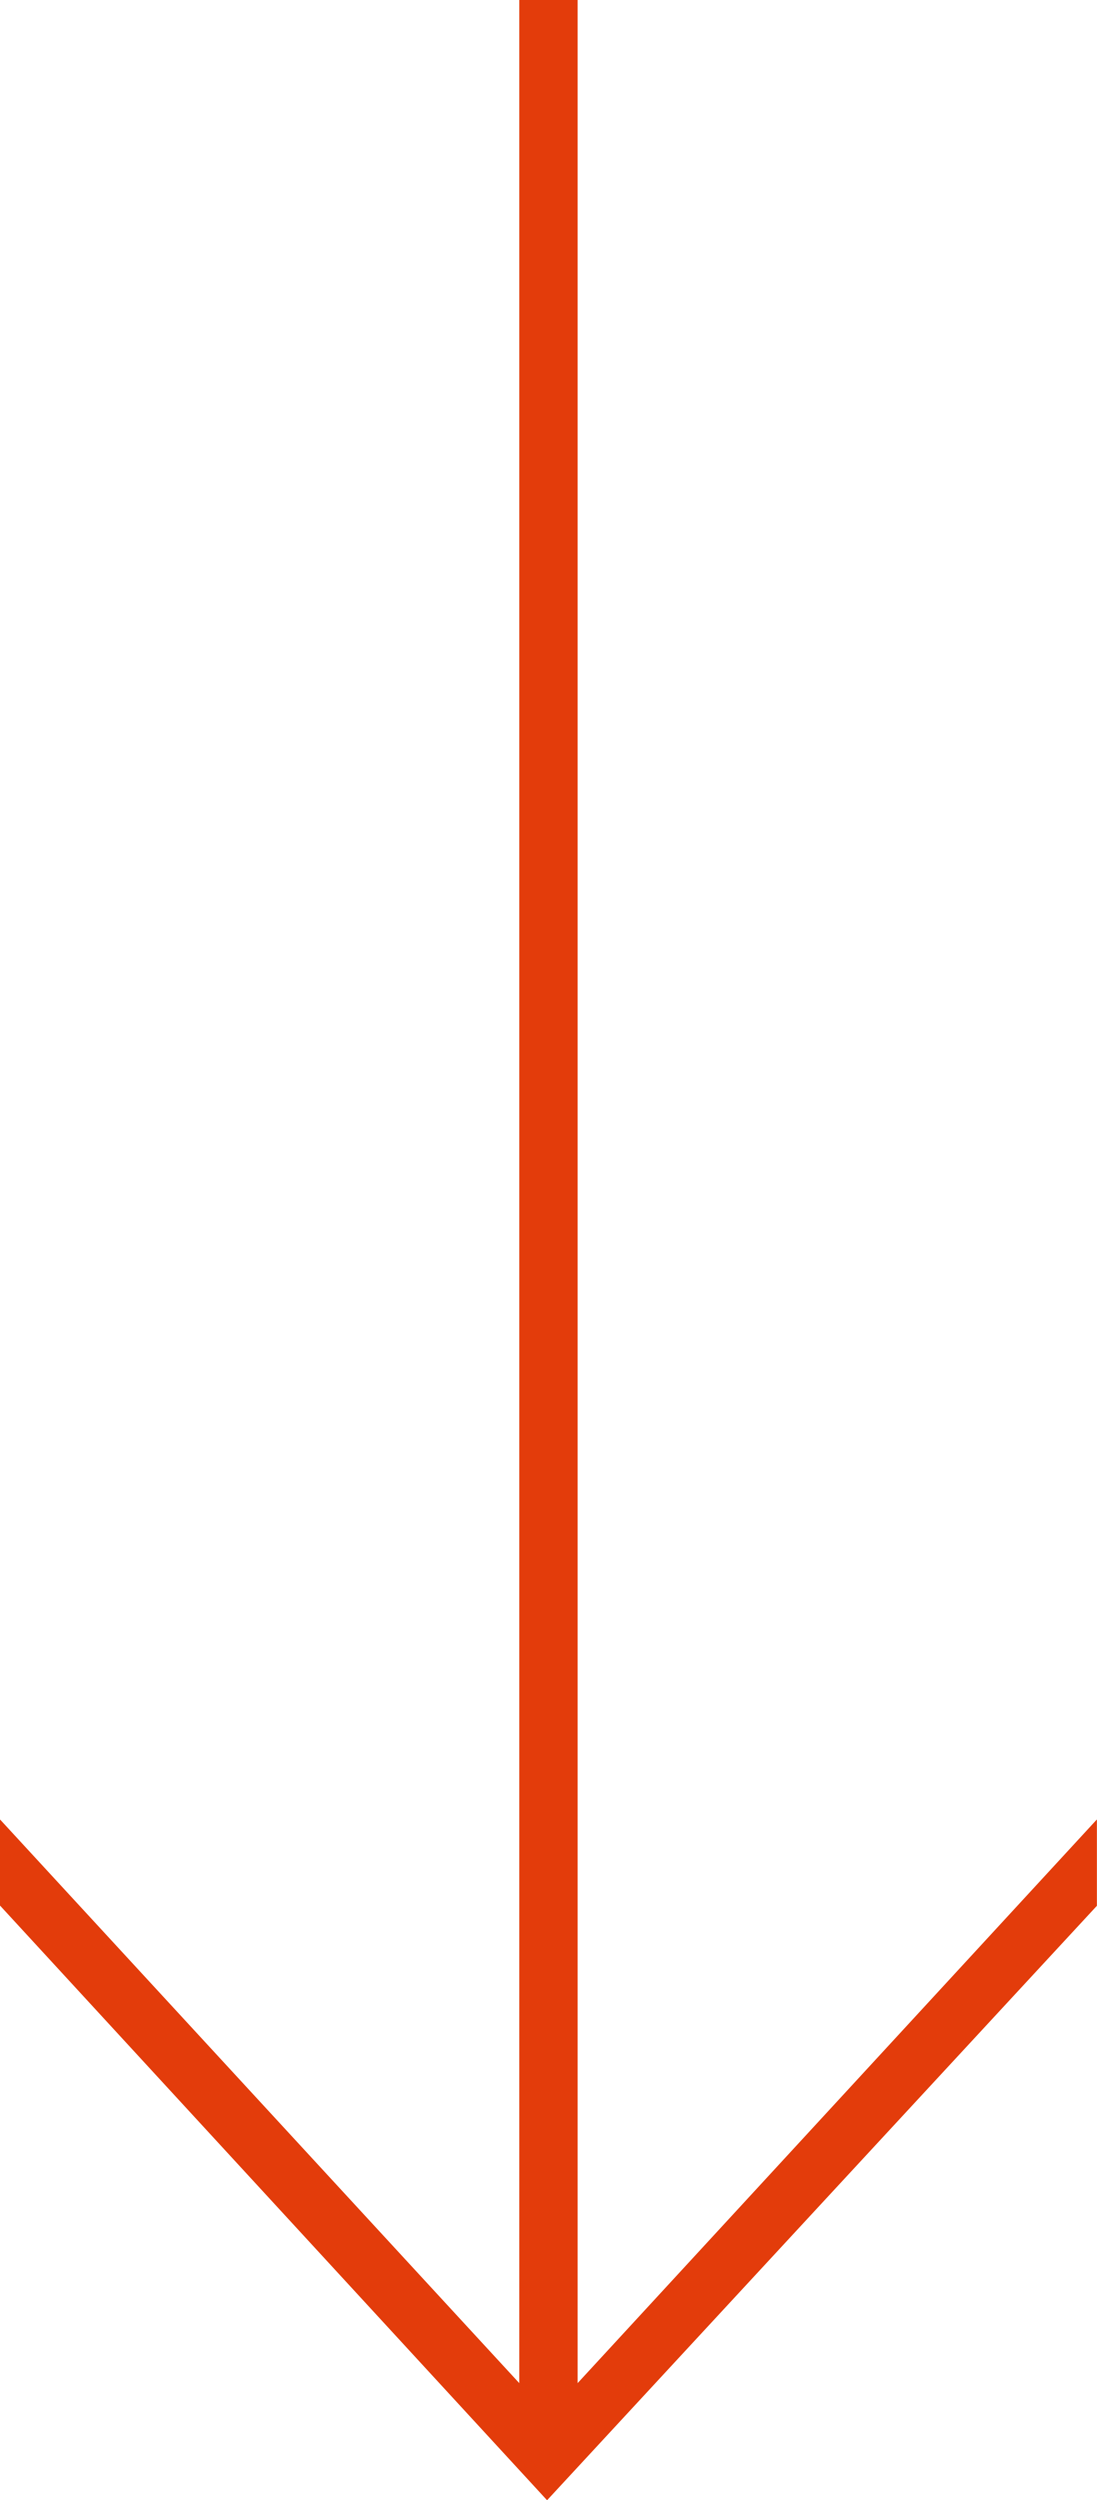 <svg xmlns="http://www.w3.org/2000/svg" width="21.548" height="49.095" viewBox="0 0 21.548 49.095">
  <path id="パス_3110" data-name="パス 3110" d="M10.2,0V46.8L0,35.73v1.691L10.746,49.1l10.8-11.674V35.73L11.346,46.8V0Z" transform="translate(0 0)" fill="#e33c0b"/>
</svg>
